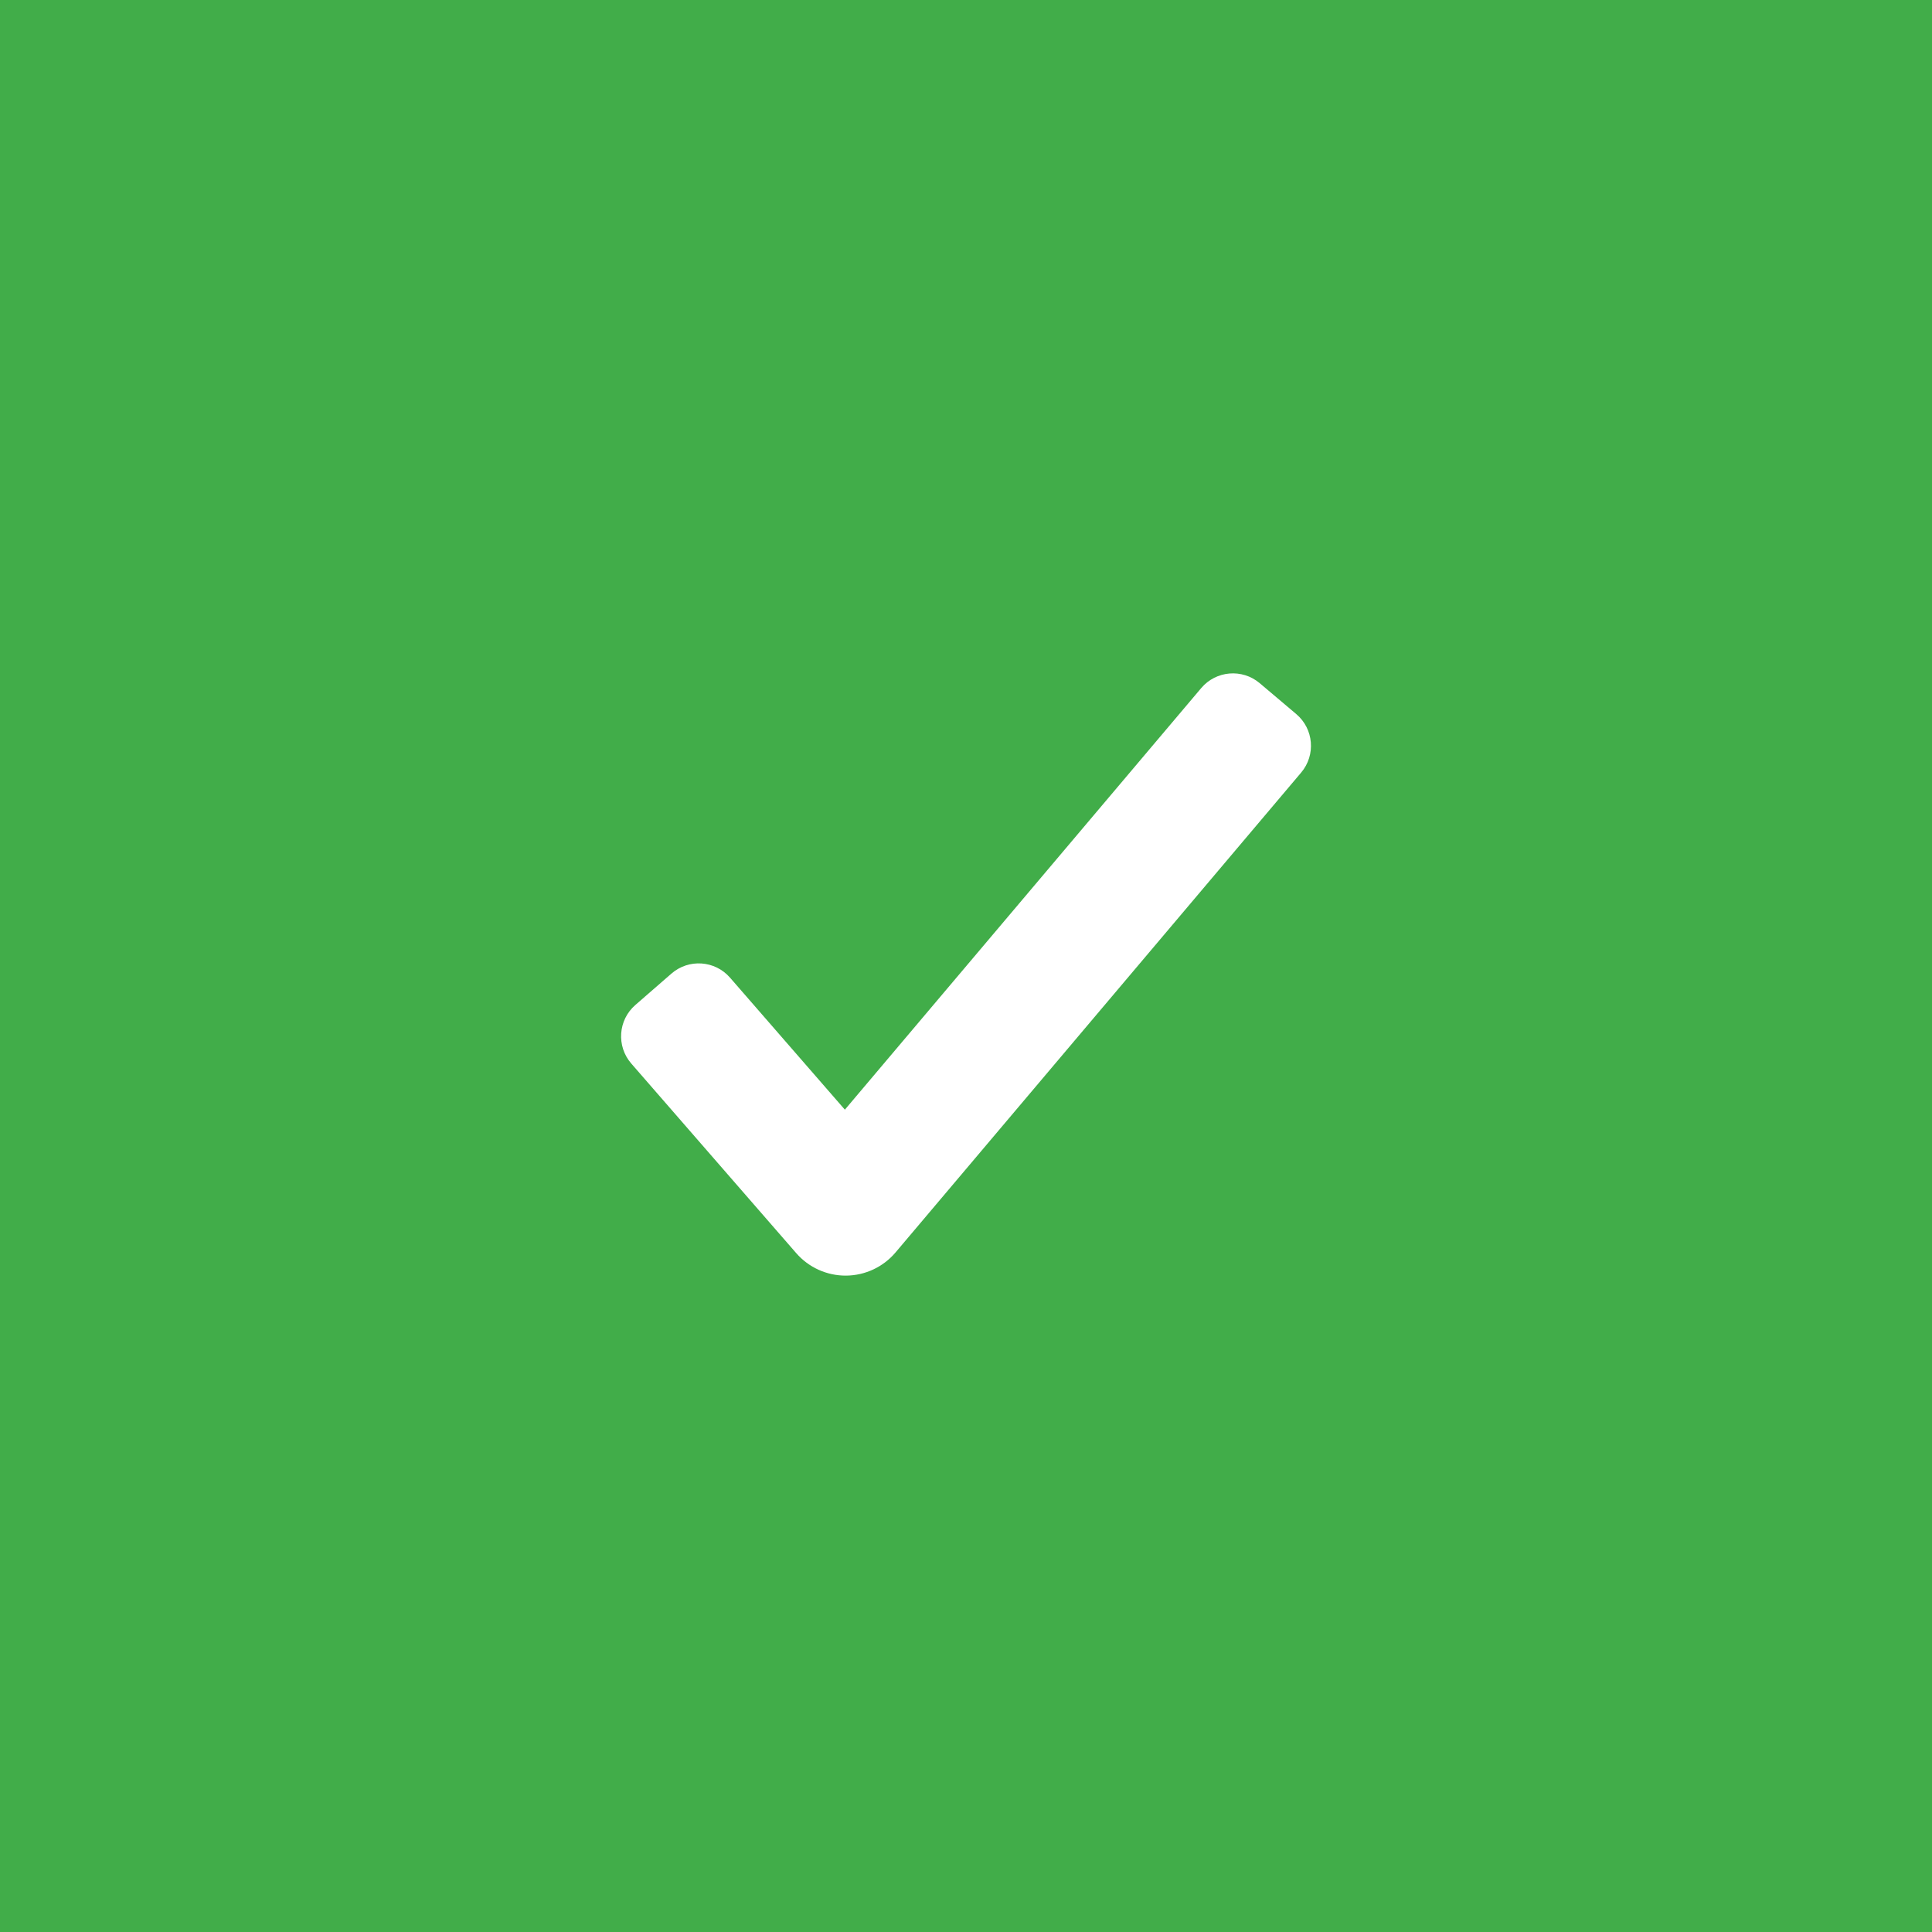 <svg width="1024" height="1024" viewBox="0 0 1024 1024" fill="none" xmlns="http://www.w3.org/2000/svg">
<rect width="1024" height="1024" fill="#41AD49"/>
<path fill-rule="evenodd" clip-rule="evenodd" d="M687.043 378.47C696.322 386.313 697.486 400.194 689.643 409.474L474.663 663.809C468.13 671.539 458.545 676.029 448.424 676.101C438.303 676.173 428.656 671.82 422.013 664.184L334.594 563.7C326.619 554.533 327.585 540.637 336.752 532.662L355.886 516.017C365.052 508.042 378.949 509.008 386.923 518.175L447.798 588.147L636.67 364.698C644.514 355.419 658.395 354.255 667.674 362.098L687.043 378.47Z" fill="white"/>
</svg>
